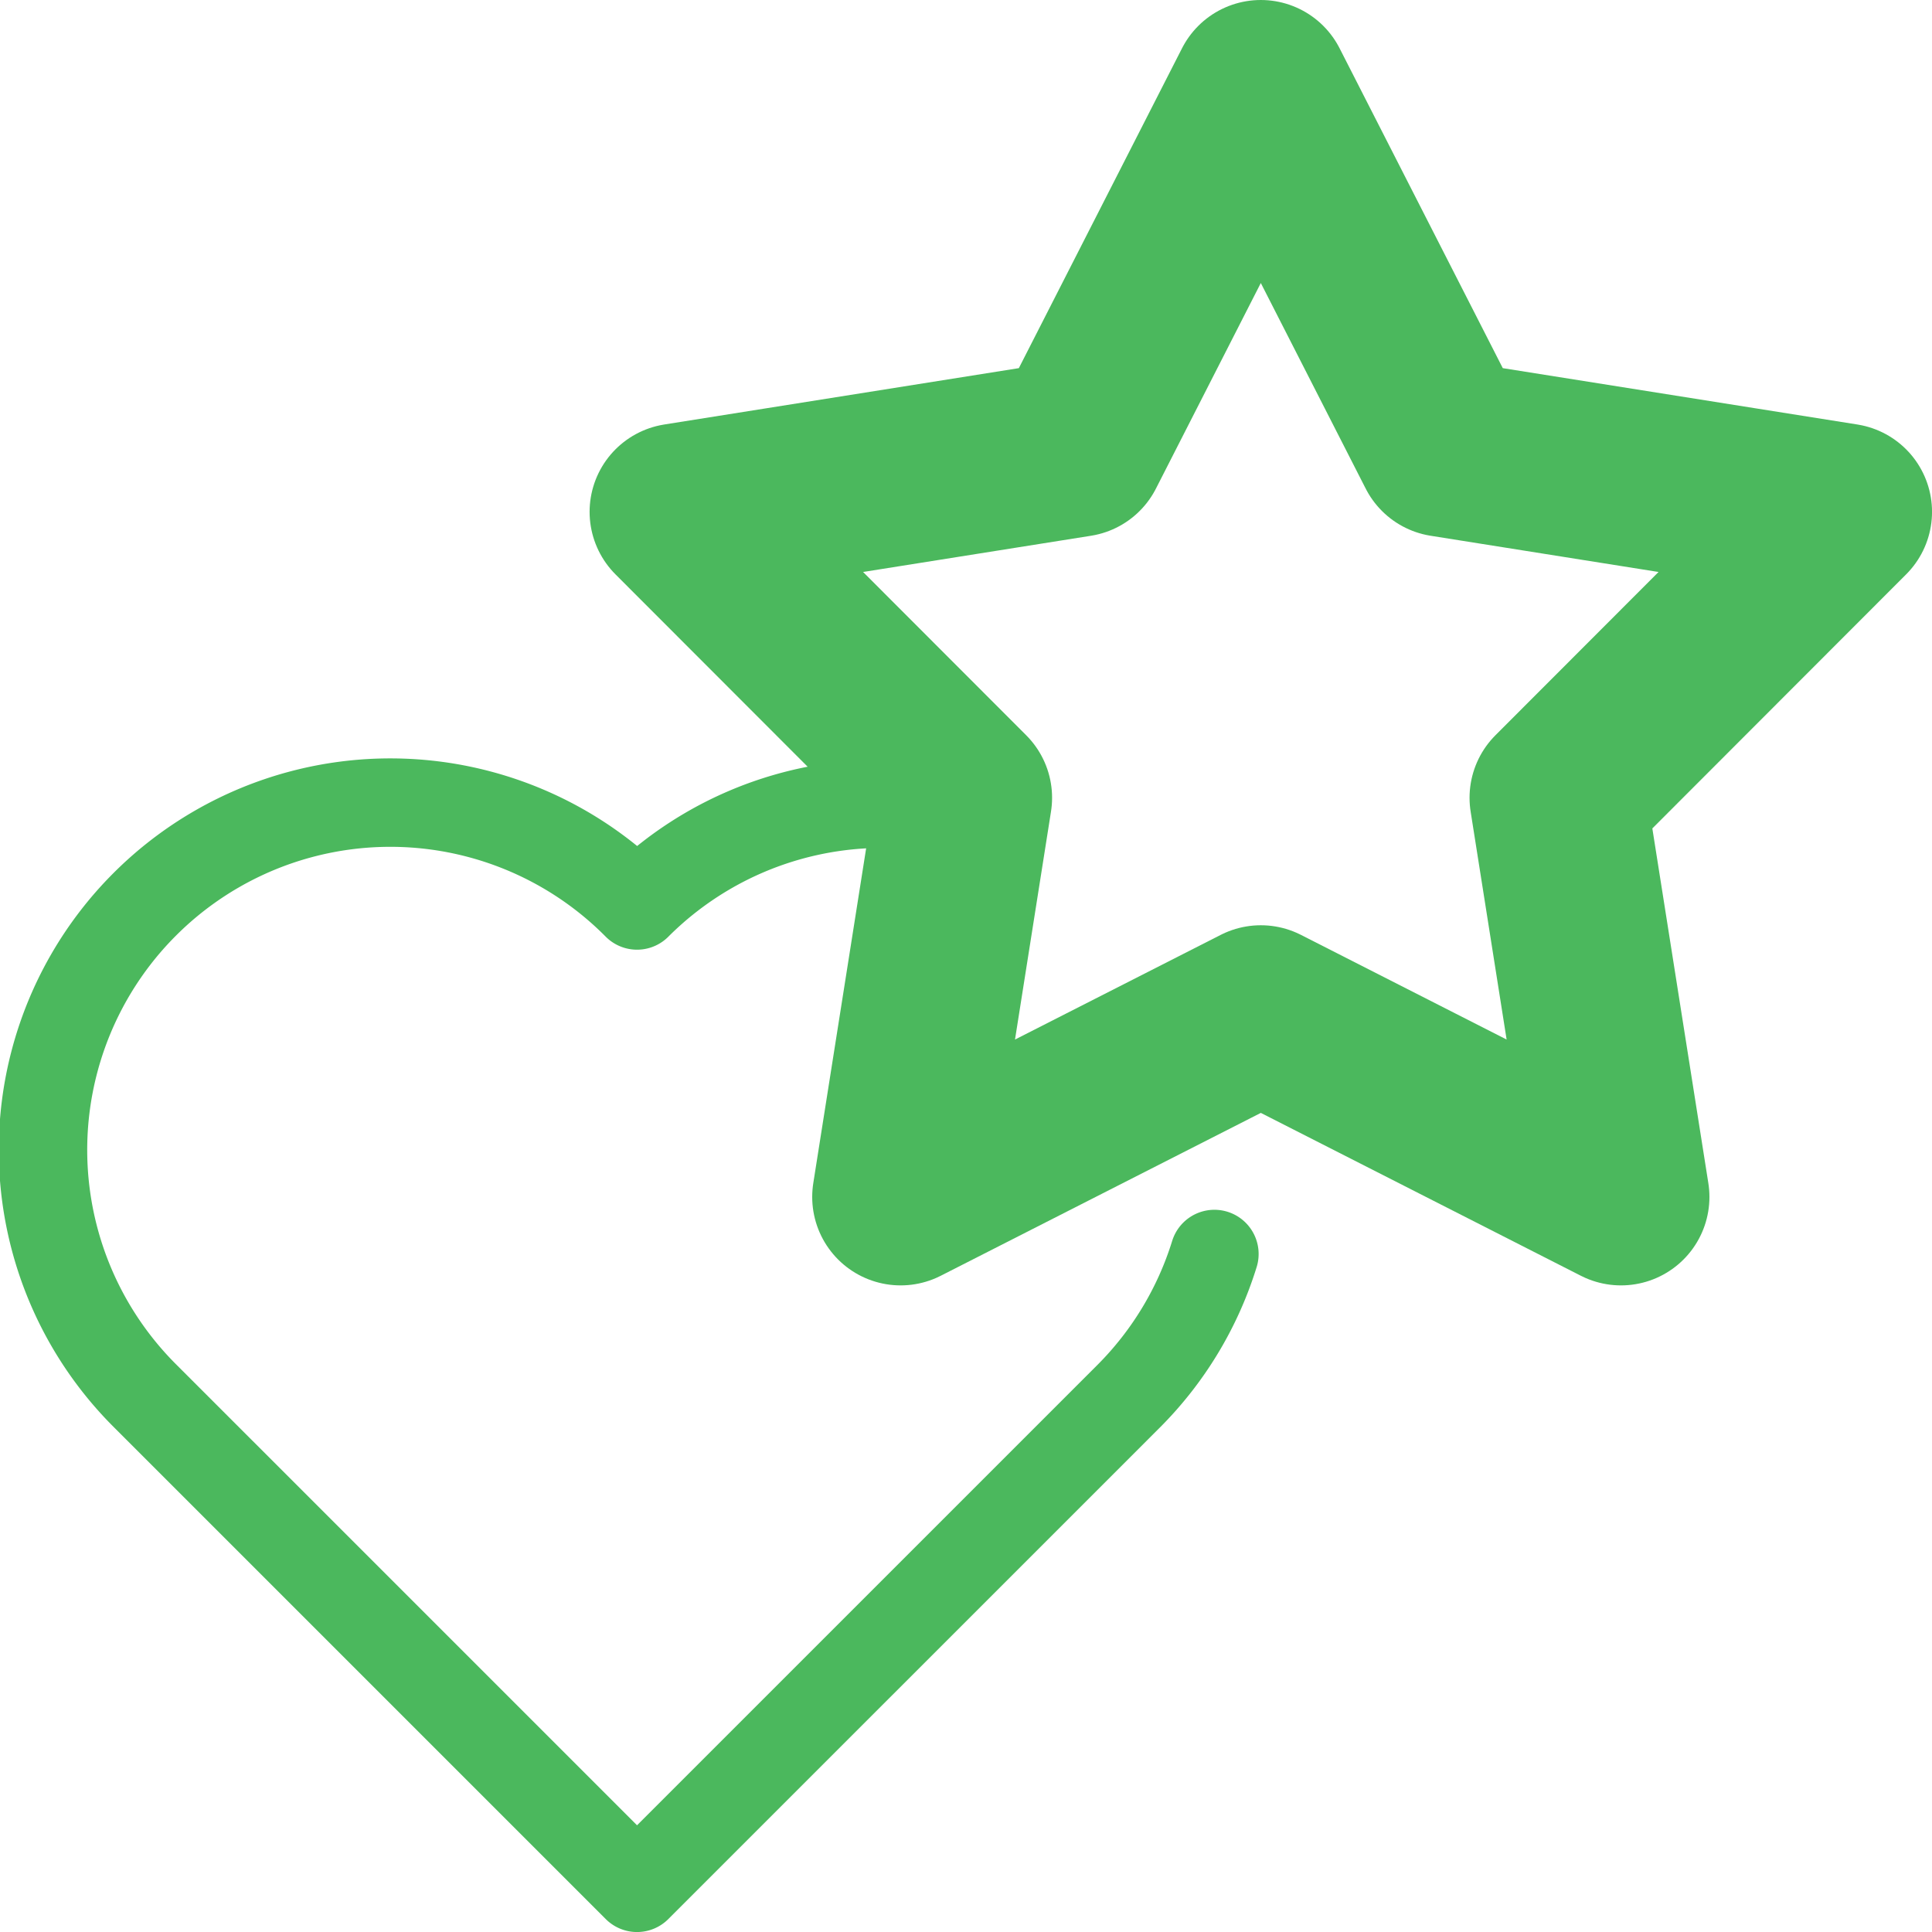 <svg xmlns="http://www.w3.org/2000/svg" width="65.545" height="65.545" viewBox="0 0 65.545 65.545"><defs><style>.a,.b{fill:none;stroke:#4bb85d;stroke-linecap:round;stroke-linejoin:round;}.a{stroke-width:3px;}.b{stroke-width:6px;}</style></defs><g transform="translate(-130.262 -122.648)"><path class="a" d="M162.874,144.239a11.779,11.779,0,0,0-11,3.147,11.783,11.783,0,1,0-16.663,16.664l16.663,16.663,16.664-16.663a11.739,11.739,0,0,0,2.924-4.84" transform="translate(0 5.981)"/><path class="b" d="M167.736,125.648l6.231,12.213,13.541,2.152-9.69,9.7,2.138,13.543-12.219-6.218-12.22,6.218,2.138-13.543-9.69-9.7,13.541-2.152Z" transform="translate(5.3 0)"/></g></svg>